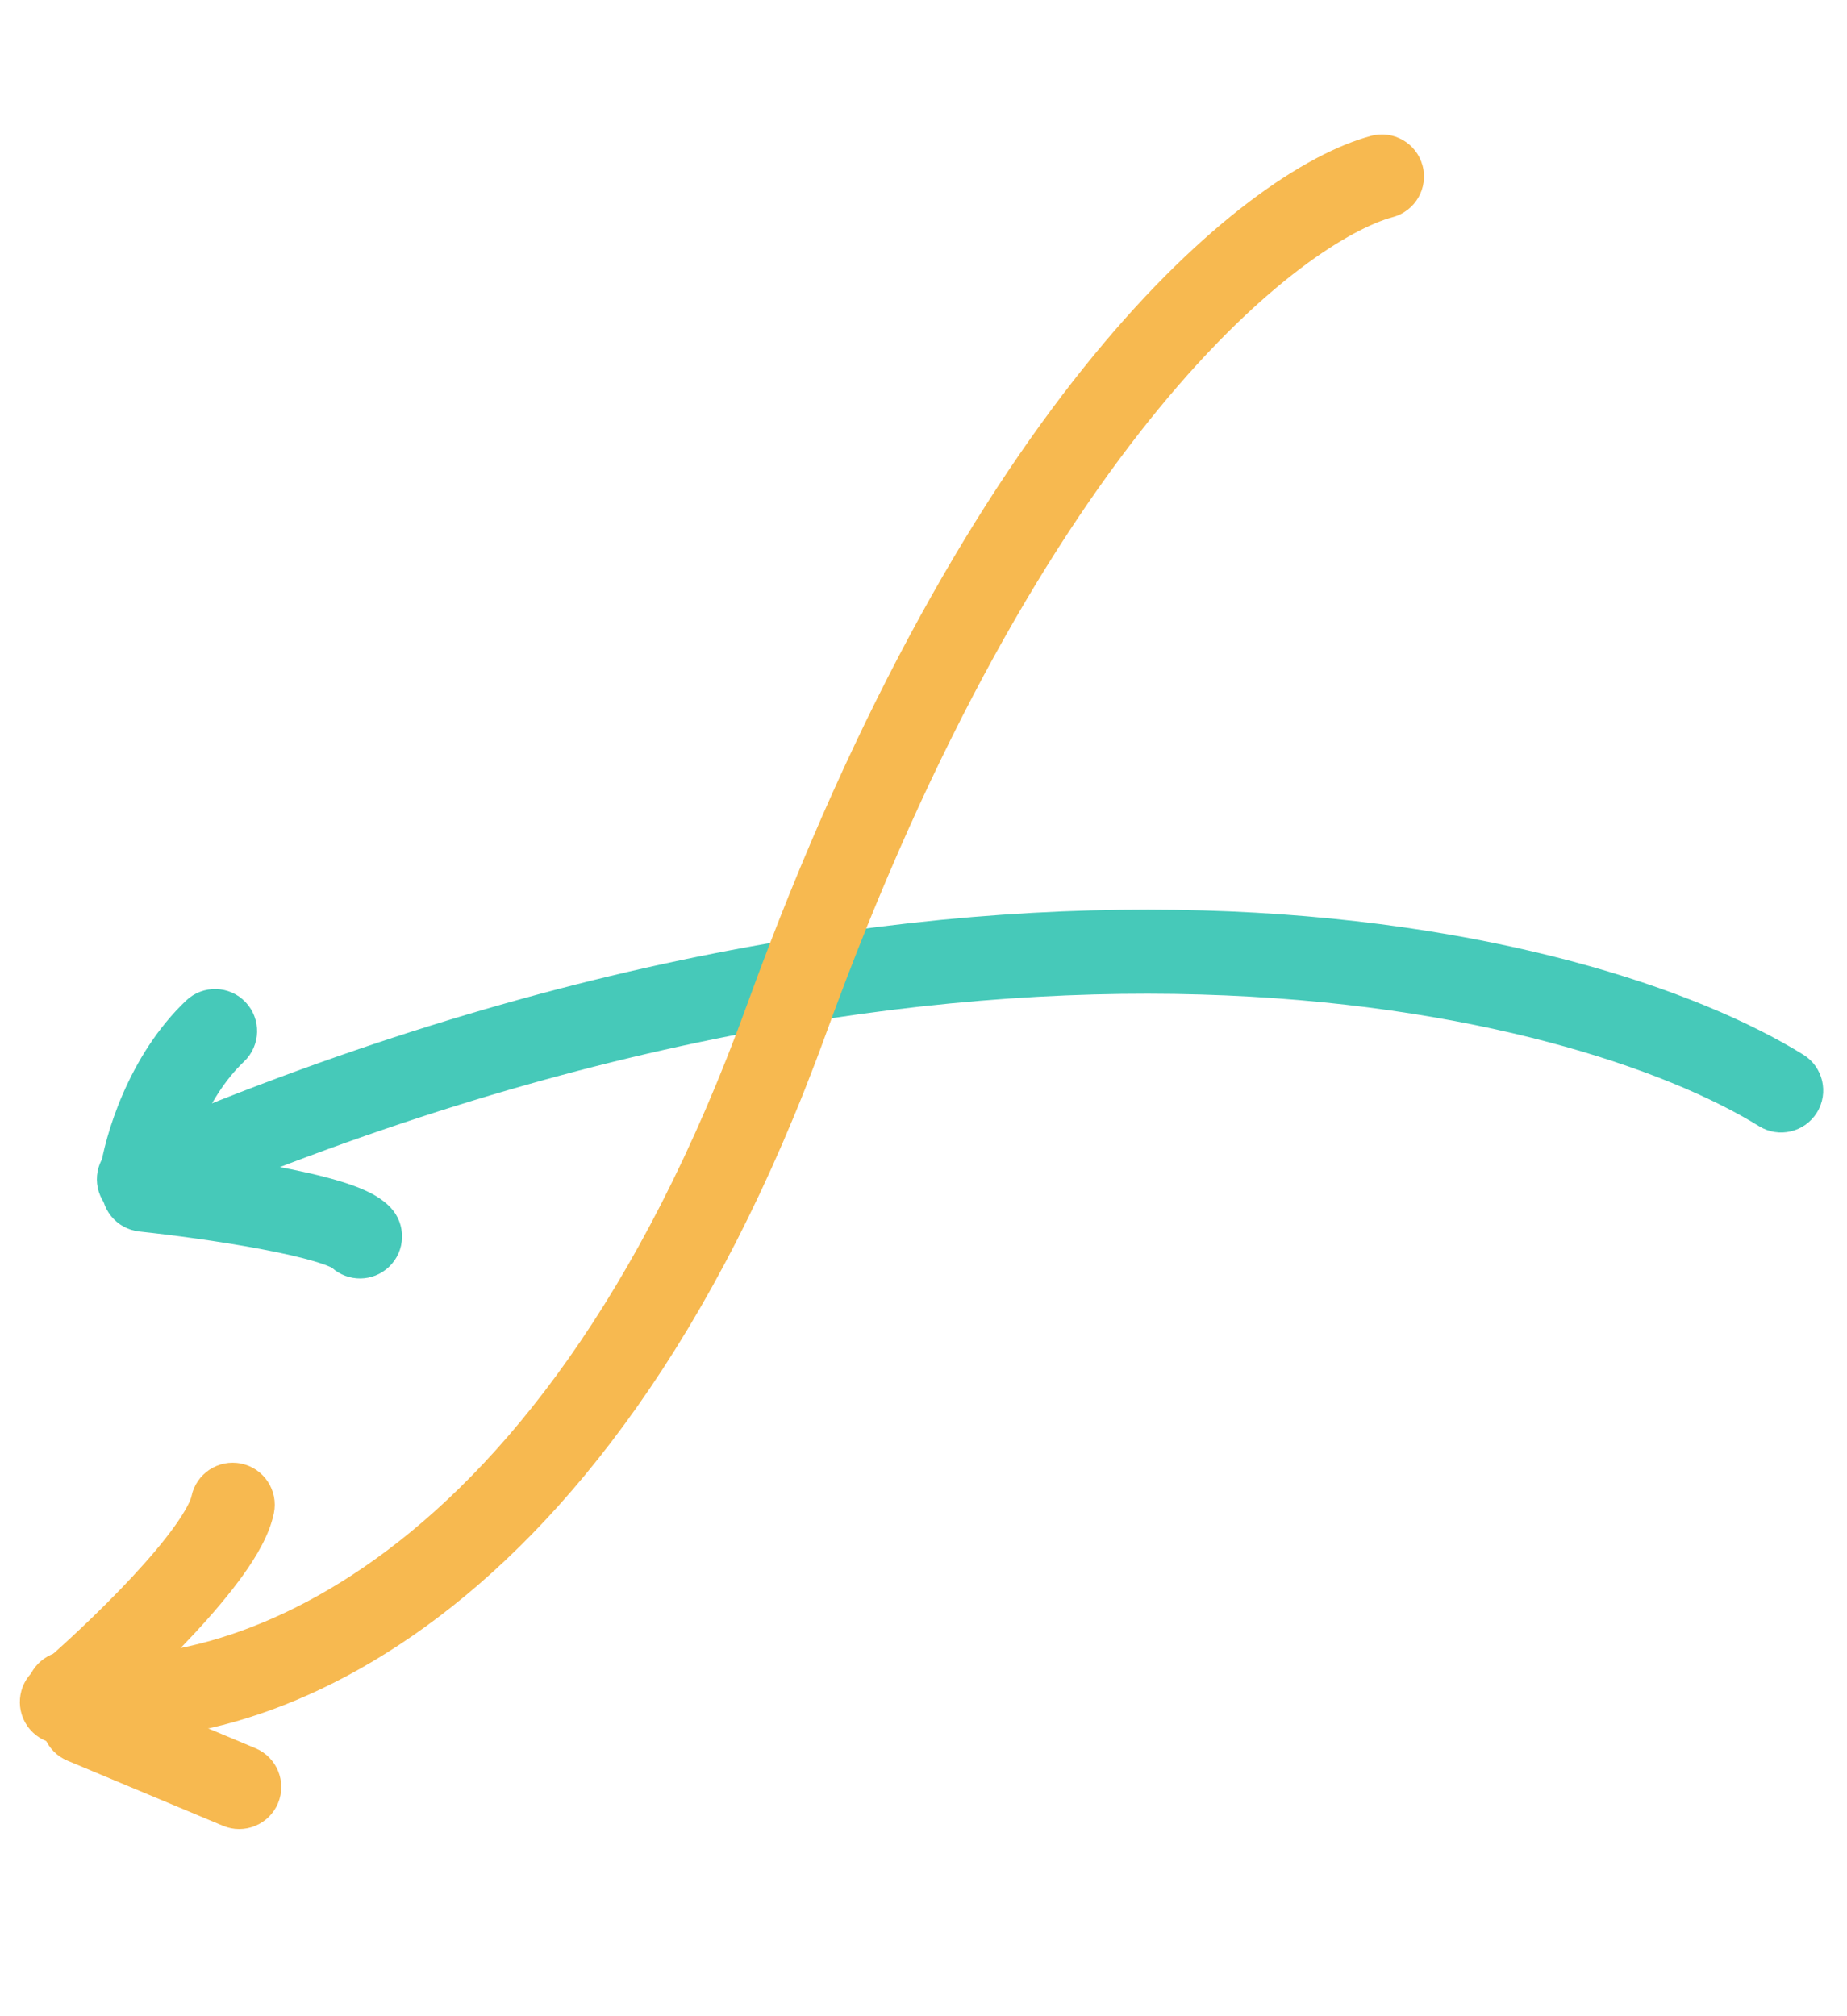 <svg width="273" height="298" viewBox="0 0 273 298" fill="none" xmlns="http://www.w3.org/2000/svg">
<path fill-rule="evenodd" clip-rule="evenodd" d="M36.068 156.92C30.251 162.457 27.589 171.27 27.082 174.821C26.597 178.22 23.448 180.582 20.049 180.097C16.651 179.612 14.289 176.463 14.774 173.064C15.5 167.98 18.905 156.092 27.497 147.914C29.983 145.547 33.918 145.644 36.285 148.131C38.652 150.618 38.555 154.553 36.068 156.92Z" fill="#46C9B9"/>
<path fill-rule="evenodd" clip-rule="evenodd" d="M15.081 175.208C15.443 171.794 18.504 169.319 21.918 169.681C26.731 170.191 34.145 171.156 40.794 172.406C44.105 173.028 47.363 173.746 50.061 174.552C51.406 174.953 52.737 175.413 53.919 175.945C54.963 176.415 56.491 177.2 57.712 178.483C60.079 180.97 59.982 184.904 57.495 187.271C55.13 189.523 51.454 189.545 49.063 187.401C49.004 187.37 48.922 187.33 48.814 187.282C48.32 187.059 47.56 186.78 46.505 186.465C44.403 185.838 41.625 185.212 38.497 184.624C32.27 183.454 25.202 182.532 20.608 182.045C17.194 181.683 14.719 178.622 15.081 175.208ZM49.188 187.47C49.188 187.47 49.183 187.467 49.173 187.46C49.183 187.466 49.188 187.469 49.188 187.47Z" fill="#46C9B9"/>
<path fill-rule="evenodd" clip-rule="evenodd" d="M14.831 176.786C13.467 173.636 14.915 169.976 18.065 168.611C143.827 114.147 235.351 136.569 266.542 155.903C269.46 157.712 270.36 161.544 268.551 164.462C266.742 167.38 262.91 168.279 259.992 166.471C232.938 149.701 145.826 126.83 23.006 180.02C19.856 181.384 16.196 179.937 14.831 176.786Z" fill="#46C9B9"/>
<path fill-rule="evenodd" clip-rule="evenodd" d="M6.637 252.134C7.963 248.967 11.605 247.474 14.772 248.8L37.757 258.424C40.923 259.75 42.416 263.392 41.09 266.559C39.764 269.726 36.122 271.218 32.955 269.892L9.97 260.268C6.803 258.942 5.311 255.3 6.637 252.134Z" fill="#F7B950"/>
<path fill-rule="evenodd" clip-rule="evenodd" d="M4.422 255.632C2.194 253.02 2.505 249.097 5.116 246.868C8.873 243.663 14.619 238.389 19.566 233.07C22.043 230.406 24.225 227.831 25.841 225.569C27.585 223.127 28.199 221.686 28.302 221.186C28.993 217.823 32.28 215.658 35.643 216.349C39.006 217.041 41.171 220.327 40.48 223.69C39.822 226.889 37.874 230.113 35.958 232.795C33.914 235.656 31.34 238.664 28.67 241.536C23.322 247.287 17.209 252.894 13.186 256.326C10.574 258.555 6.651 258.244 4.422 255.632Z" fill="#F7B950"/>
<path fill-rule="evenodd" clip-rule="evenodd" d="M3.972 249.157C4.588 245.779 7.826 243.541 11.203 244.158C29.069 247.418 78.642 236.073 110.441 148.456C126.848 103.248 145.208 72.544 161.699 52.481C178.02 32.626 192.926 22.708 202.638 20.086C205.953 19.191 209.365 21.153 210.26 24.468C211.155 27.782 209.193 31.195 205.879 32.089C199.777 33.737 186.909 41.391 171.303 60.376C155.867 79.155 138.147 108.56 122.128 152.697C89.075 243.77 34.882 261.117 8.971 256.388C5.593 255.772 3.355 252.534 3.972 249.157Z" fill="#F7B950"/>
</svg>
